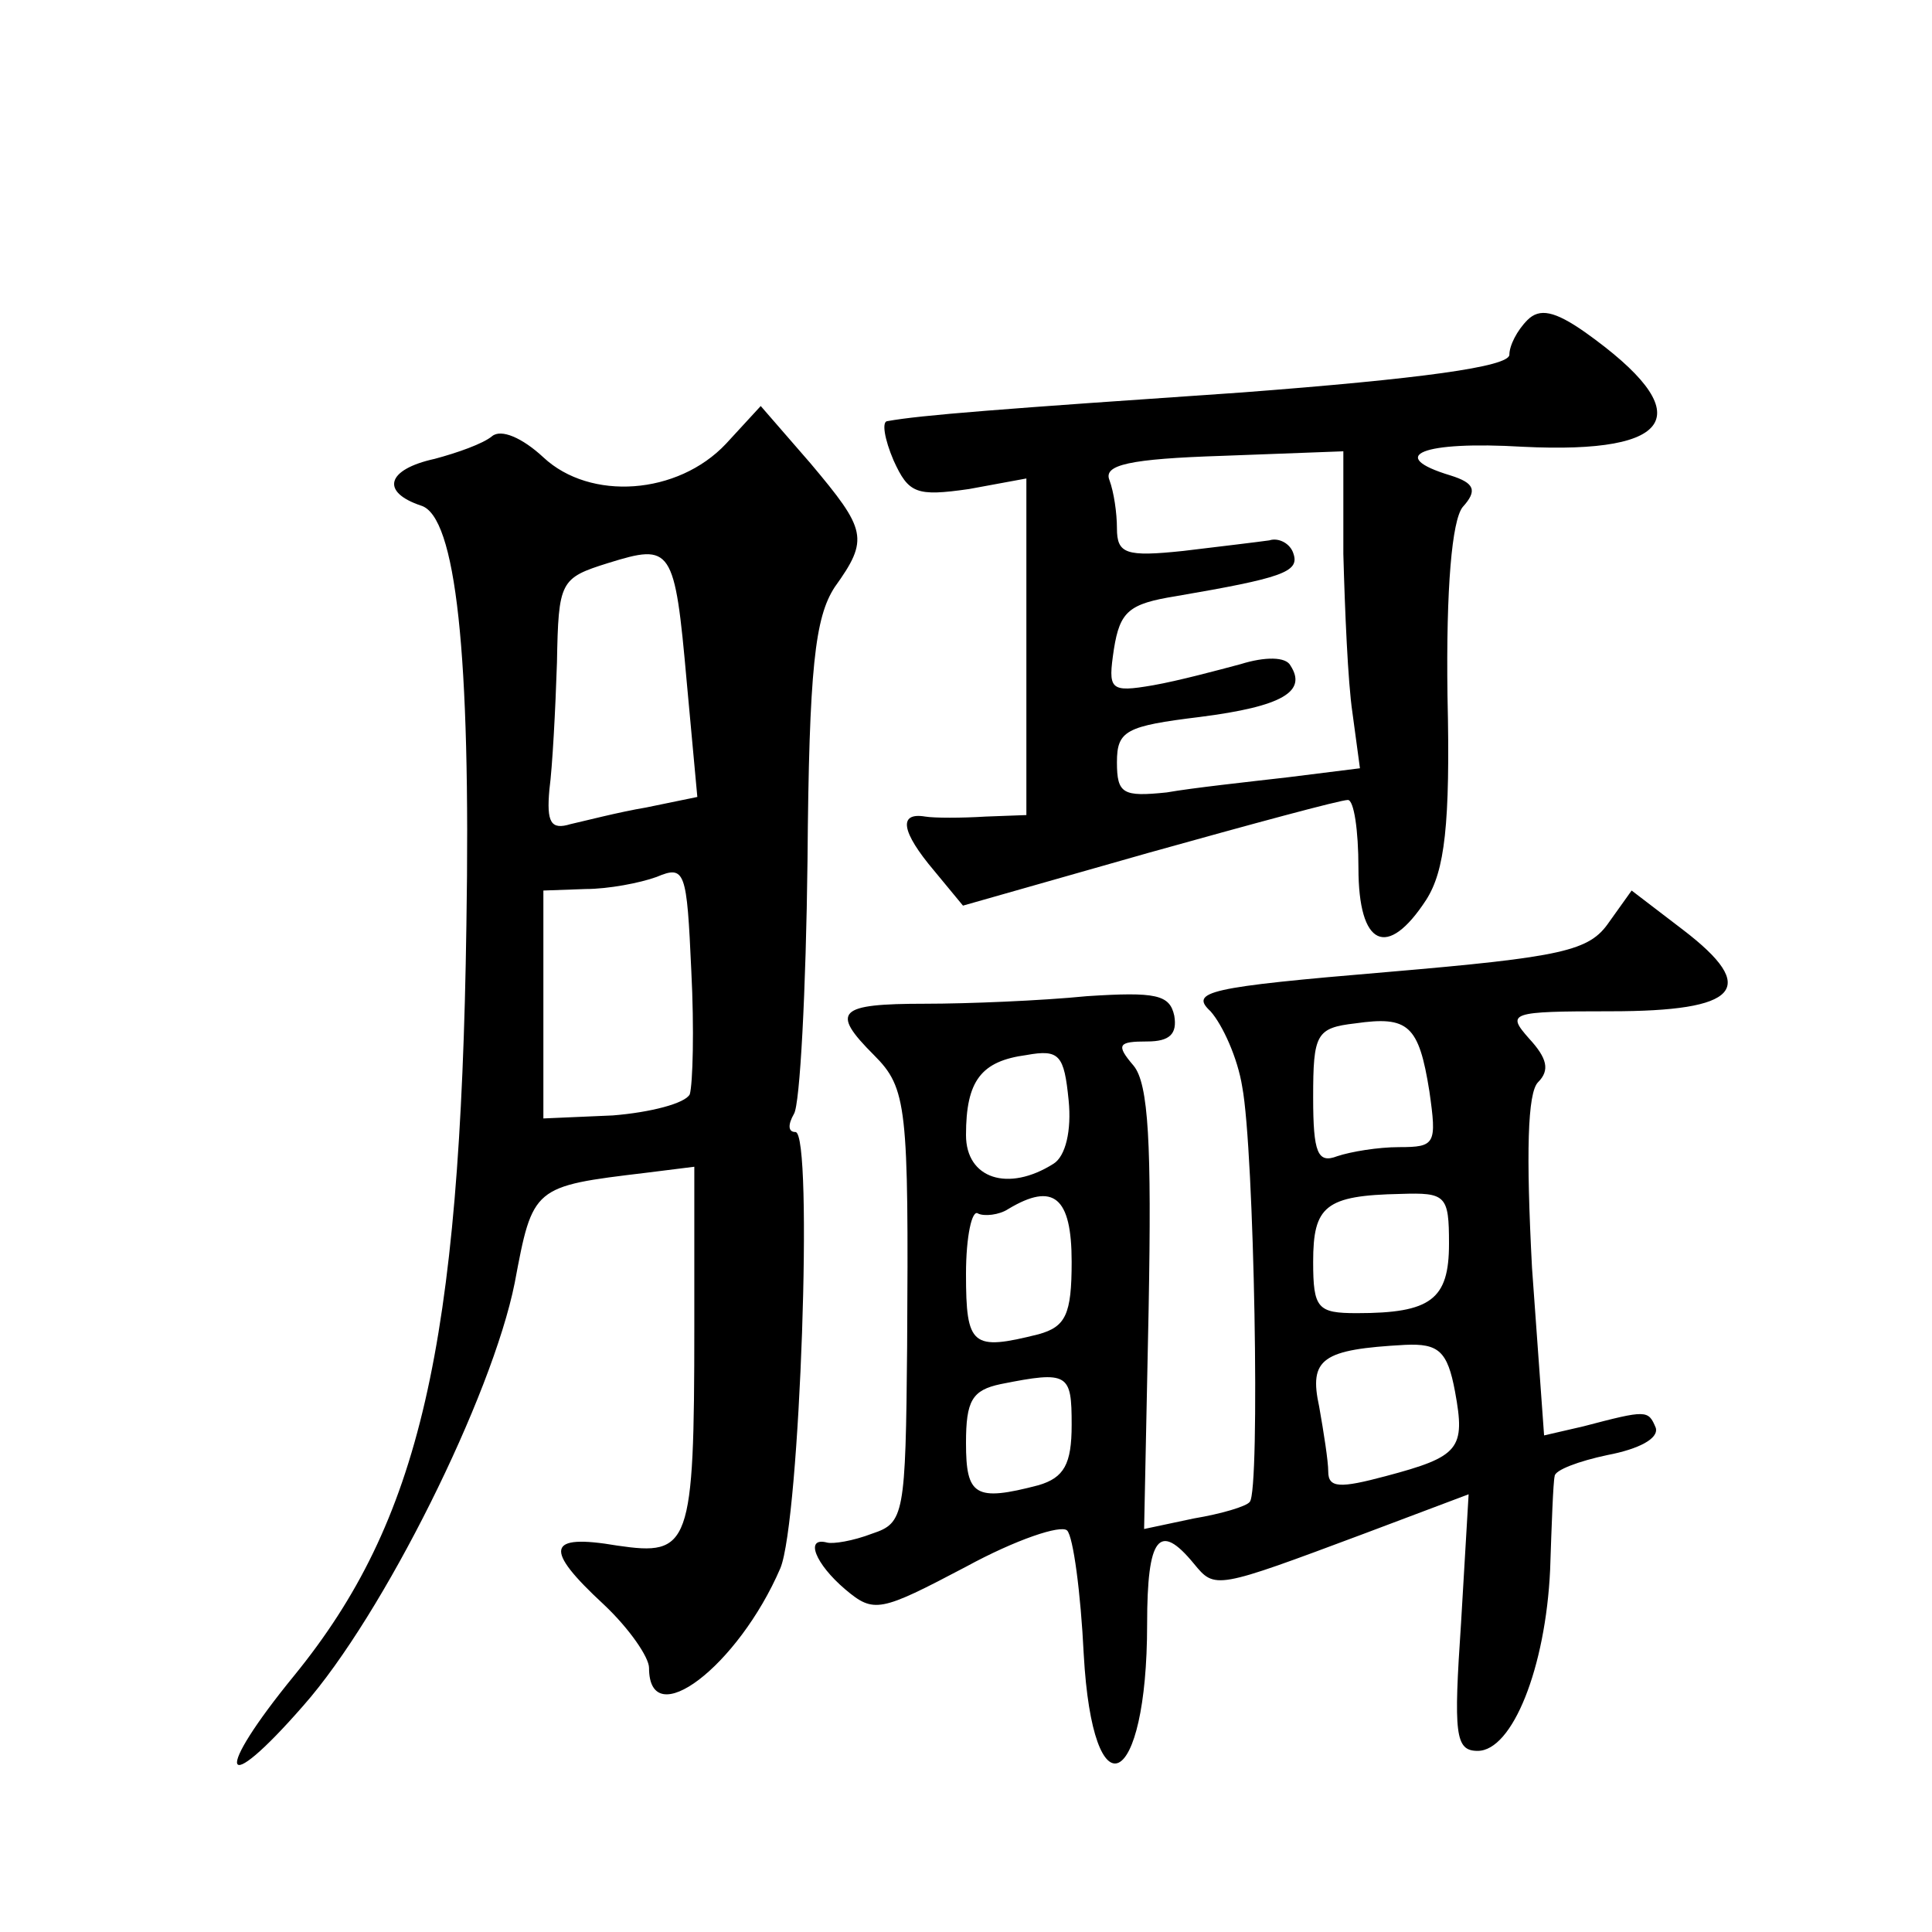 <?xml version="1.0" standalone="no"?>
<!DOCTYPE svg PUBLIC "-//W3C//DTD SVG 20010904//EN"
 "http://www.w3.org/TR/2001/REC-SVG-20010904/DTD/svg10.dtd">
<svg version="1.0" xmlns="http://www.w3.org/2000/svg"
 width="128pt" height="128pt" viewBox="0 0 128 128"
 preserveAspectRatio="xMidYMid meet">
<g transform="translate(0,128) scale(0.1,-0.1)"
fill="#0" stroke="none">
<path d="M1012 1068 c-7 -7 -12 -17 -12 -23 0 -8 -59 -16 -177 -25 -161 -11 -213
-15 -235 -19 -4 0 -2 -12 4 -26 10 -22 15 -24 50 -19 l38 7 0 -112 0 -111 -27 -1
c-16 -1 -34 -1 -40 0 -18 3 -16 -10 6 -36 l19 -23 123 35 c68 19 127 35 132 35
4 0 7 -20 7 -45 0 -52 19 -61 45 -21 12 19 16 49 14 135 -1 72 3 116 10 125 10
11 8 16 -8 21 -43 13 -19 23 48 19 102 -5 117 22 41 76 -20 14 -30 16 -38 8z m-122
-155 c1 -37 3 -85 6 -105 l5 -37 -48 -6 c-26 -3 -63 -7 -80 -10 -29 -3 -33 -1 -33
20 0 21 6 24 55 30 55 7 71 17 60 34 -3 6 -17 6 -33 1 -15 -4 -41 -11 -58 -14 -29
-5 -30 -3 -26 24 4 25 10 30 41 35 70 12 82 16 78 28 -2 7 -10 11 -16 9 -7 -1 -32
-4 -57 -7 -38 -4 -44 -2 -44 15 0 10 -2 24 -5 32 -4 10 13 14 75 16 l80 3 0 -68z
M481 986 c-32 -34 -90 -38 -121 -9 -14 13 -28 19 -34 14 -6 -5 -23 -11 -38 -15
-32 -7 -36 -22 -9 -31 23 -7 33 -98 30 -278 -4 -280 -31 -395 -114 -497 -54 -66
-49 -83 6 -20 53 60 125 205 140 280 12 64 12 64 87 73 l32 4 0 -106 c0 -146 -3
-152 -51 -145 -47 8 -49 -2 -9 -39 17 -16 30 -35 30 -42 0 -44 59 1 87 66 13 31
22 289 10 289 -5 0 -5 5 -1 12 4 6 8 82 9 168 1 128 5 161 18 181 23 32 21 38 -16
82 l-33 38 -23 -25z m-26 -158 l7 -76 -34 -7 c-18 -3 -41 -9 -50 -11 -13 -4 -16
1 -14 23 2 15 4 53 5 84 1 54 2 56 34 66 42 13 44 11 52 -79z m2 -273 c-3 -6 -26
-12 -51 -14 l-46 -2 0 76 0 75 28 1 c15 0 36 4 47 8 19 8 20 4 23 -62 2 -39 1 -75
-1 -82z M1066 669 c-13 -19 -30 -23 -147 -33 -119 -10 -131 -13 -117 -26 8 -9 18
-31 21 -50 8 -42 12 -268 5 -275 -2 -3 -19 -8 -37 -11 l-33 -7 3 146 c2 109 0 149
-10 161 -12 14 -10 16 9 16 15 0 20 5 18 17 -3 14 -12 16 -58 13 -30 -3 -79 -5
-107 -5 -58 0 -63 -5 -34 -34 22 -22 23 -34 22 -193 -1 -112 -2 -117 -23 -124 -13
-5 -26 -7 -30 -6 -15 4 -8 -14 12 -31 19 -16 23 -15 80 15 33 18 63 28 67 24 4
-4 9 -41 11 -82 6 -108 42 -90 42 20 0 58 8 68 31 40 14 -17 14 -17 113 20 l69
26 -5 -85 c-5 -74 -4 -85 11 -85 23 0 45 55 48 120 1 30 2 58 3 62 0 4 16 10 35
14 21 4 34 11 32 18 -5 12 -6 12 -48 1 l-26 -6 -8 111 c-4 76 -3 116 4 123 8 8
6 16 -6 29 -15 17 -13 18 54 18 85 0 99 15 48 54 l-34 26 -15 -21z m-119 -112 c5
-35 4 -37 -20 -37 -14 0 -32 -3 -41 -6 -13 -5 -16 2 -16 39 0 42 2 46 28 49 35
5 42 -1 49 -45z m-249 -48 c-30 -19 -58 -10 -58 19 0 36 10 49 40 53 22 4 25 0
28 -30 2 -20 -2 -37 -10 -42z m12 -65 c0 -35 -4 -43 -22 -48 -44 -11 -48 -8 -48
40 0 25 4 43 8 40 4 -2 14 -1 20 3 30 18 42 8 42 -35z m250 12 c0 -37 -12 -46 -61
-46 -26 0 -29 3 -29 34 0 37 8 44 58 45 30 1 32 -1 32 -33z m4 -98 c7 -38 3 -43
-46 -56 -30 -8 -38 -8 -38 3 0 7 -3 26 -6 43 -7 32 2 38 57 41 22 1 28 -4 33 -31z
m-254 -22 c0 -26 -5 -35 -22 -40 -42 -11 -48 -7 -48 28 0 28 4 35 23 39 45 9 47
7 47 -27z"/>
</g>
</svg>
